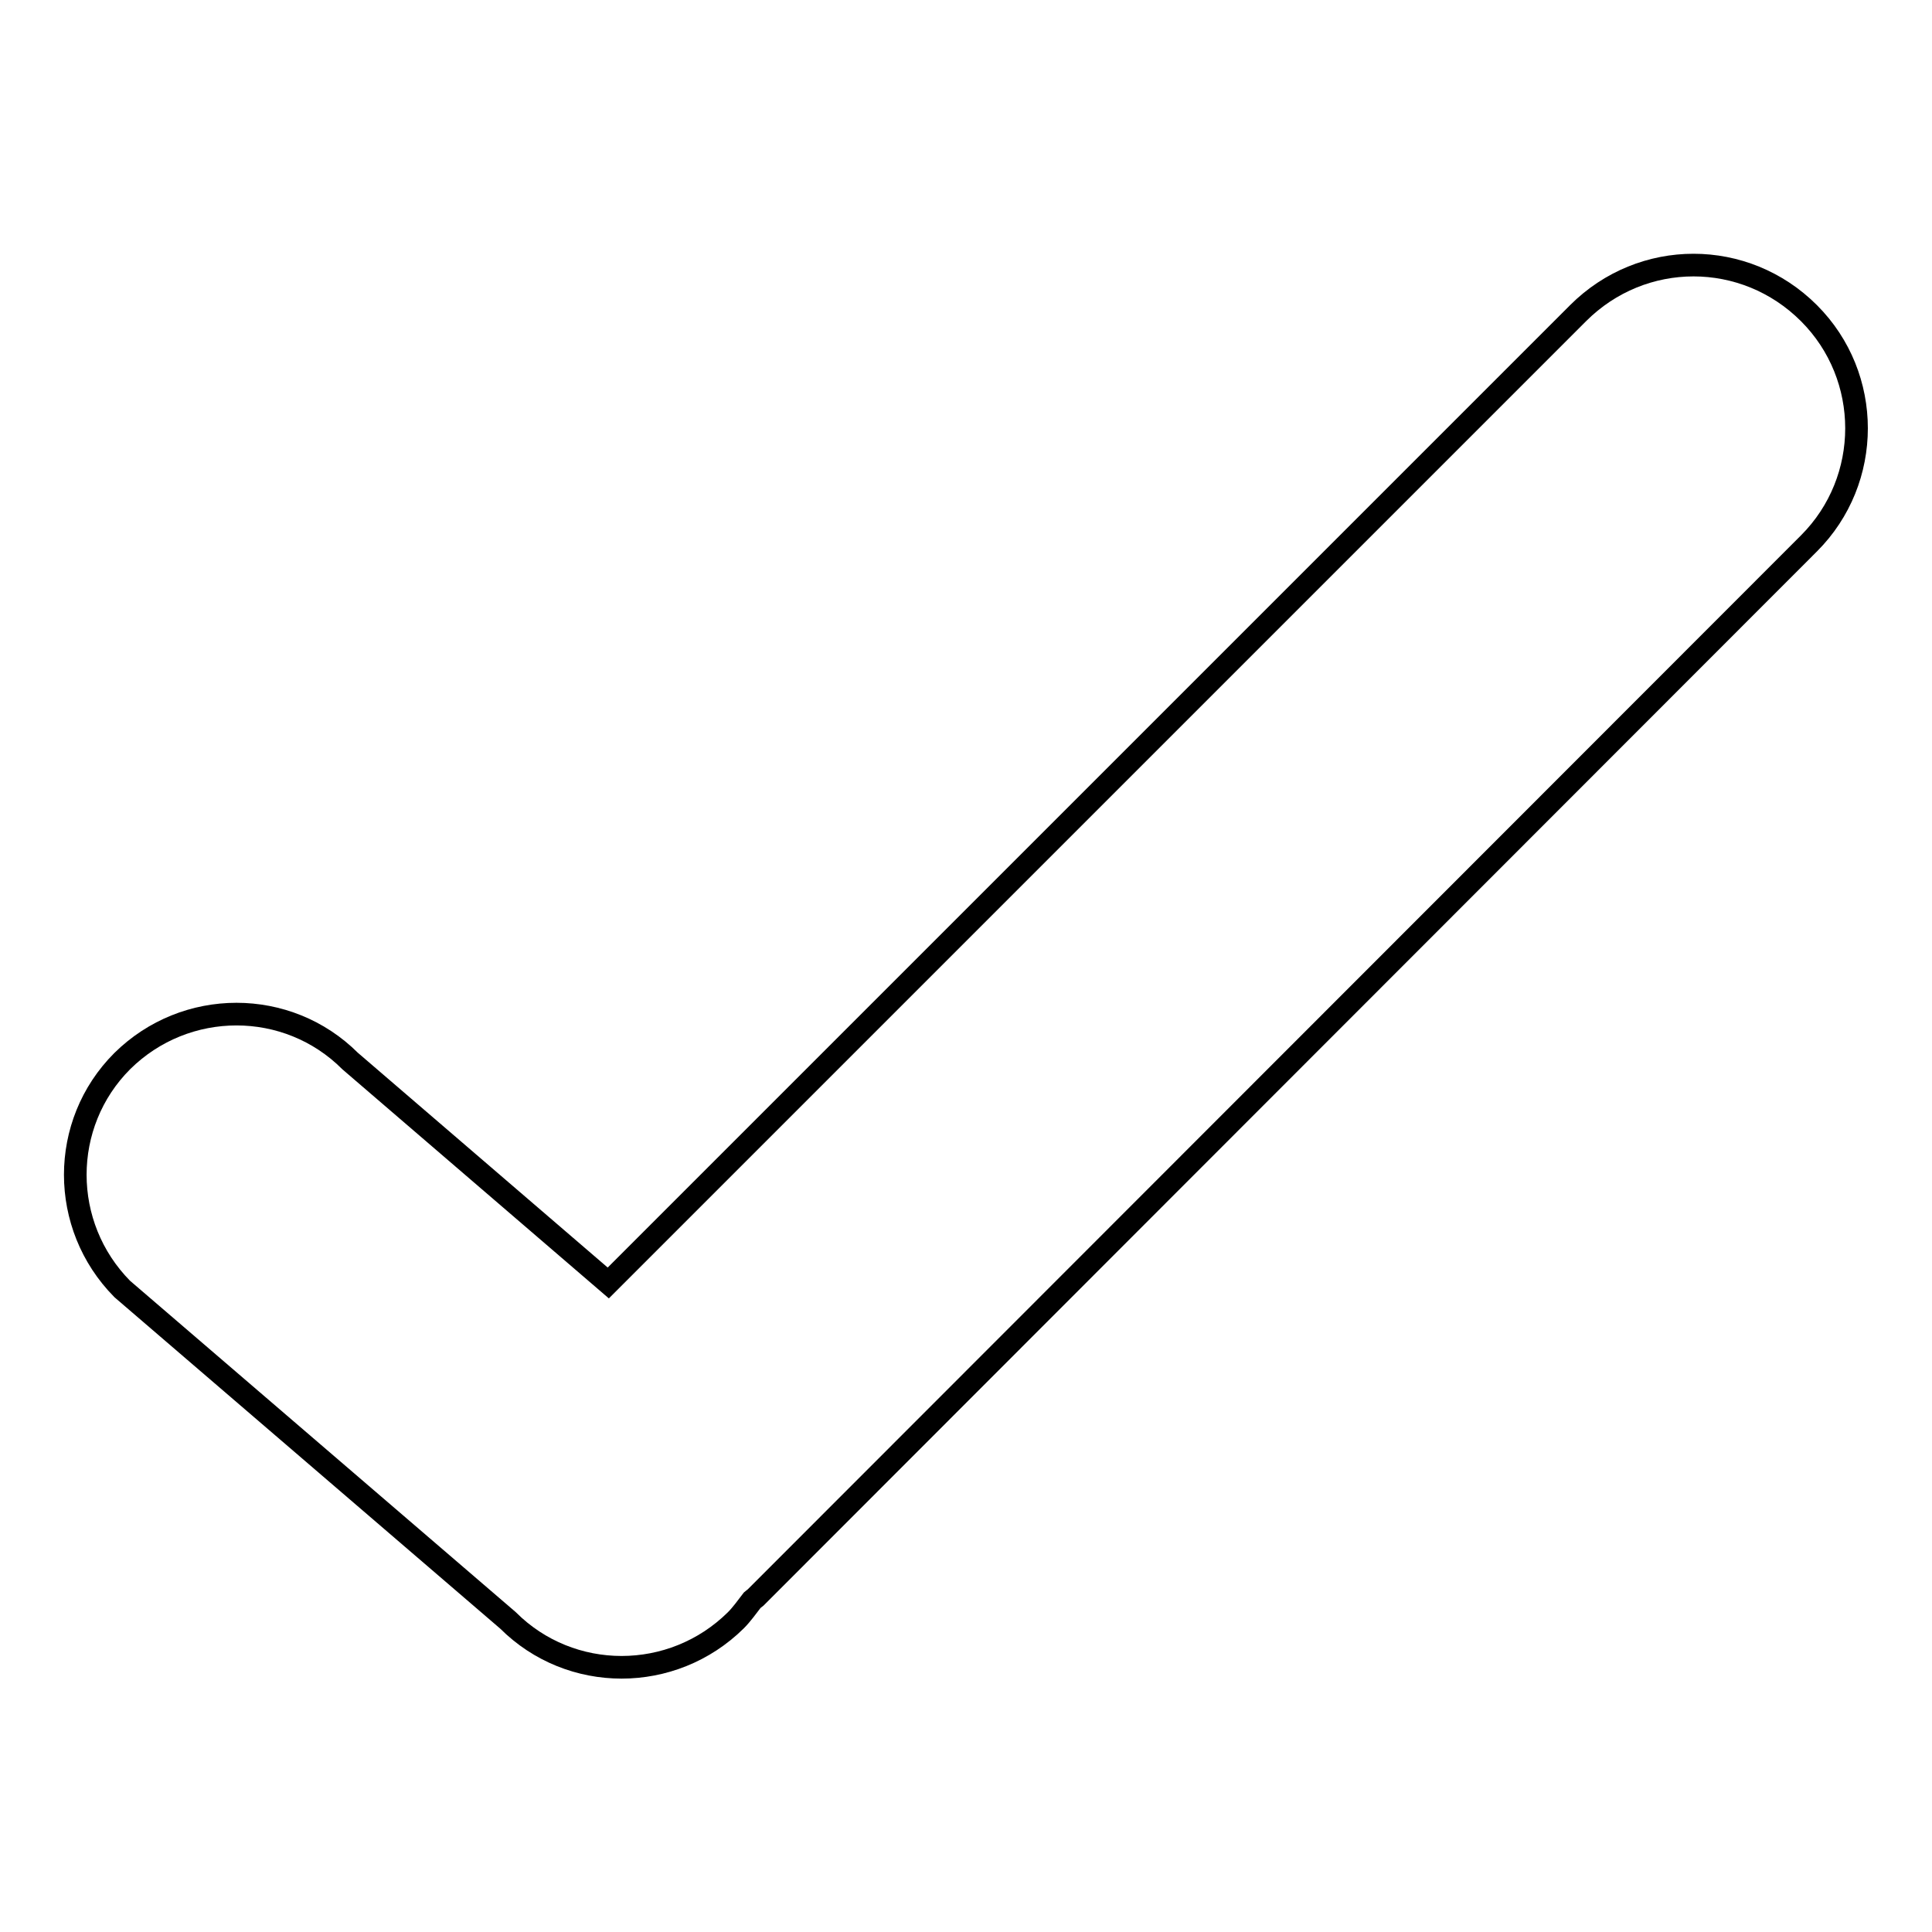 <?xml version="1.0" encoding="utf-8"?>
<!-- Svg Vector Icons : http://www.onlinewebfonts.com/icon -->
<!DOCTYPE svg PUBLIC "-//W3C//DTD SVG 1.1//EN" "http://www.w3.org/Graphics/SVG/1.1/DTD/svg11.dtd">
<svg version="1.1" xmlns="http://www.w3.org/2000/svg" xmlns:xlink="http://www.w3.org/1999/xlink" x="0px" y="0px" viewBox="0 0 256 256" enable-background="new 0 0 256 256" xml:space="preserve">
<g><g><g><g id="tick"><g><path stroke-width="3" fill-opacity="0" stroke="#000000"  d="M239.7,41.5c-8.5-8.5-22.1-8.5-30.6,0L80.6,170l-34.2-29.4c-8.3-8.3-21.8-8.3-30.2,0c-8.3,8.3-8.3,21.8,0,30.2l51.1,43.9c8.3,8.3,21.8,8.3,30.2,0c0.8-0.8,1.5-1.8,2.2-2.7c0.1-0.1,0.3-0.2,0.4-0.3L239.7,72C248.1,63.6,248.1,49.9,239.7,41.5z"/></g></g></g><g></g><g></g><g></g><g></g><g></g><g></g><g></g><g></g><g></g><g></g><g></g><g></g><g></g><g></g><g></g></g></g>
</svg>
